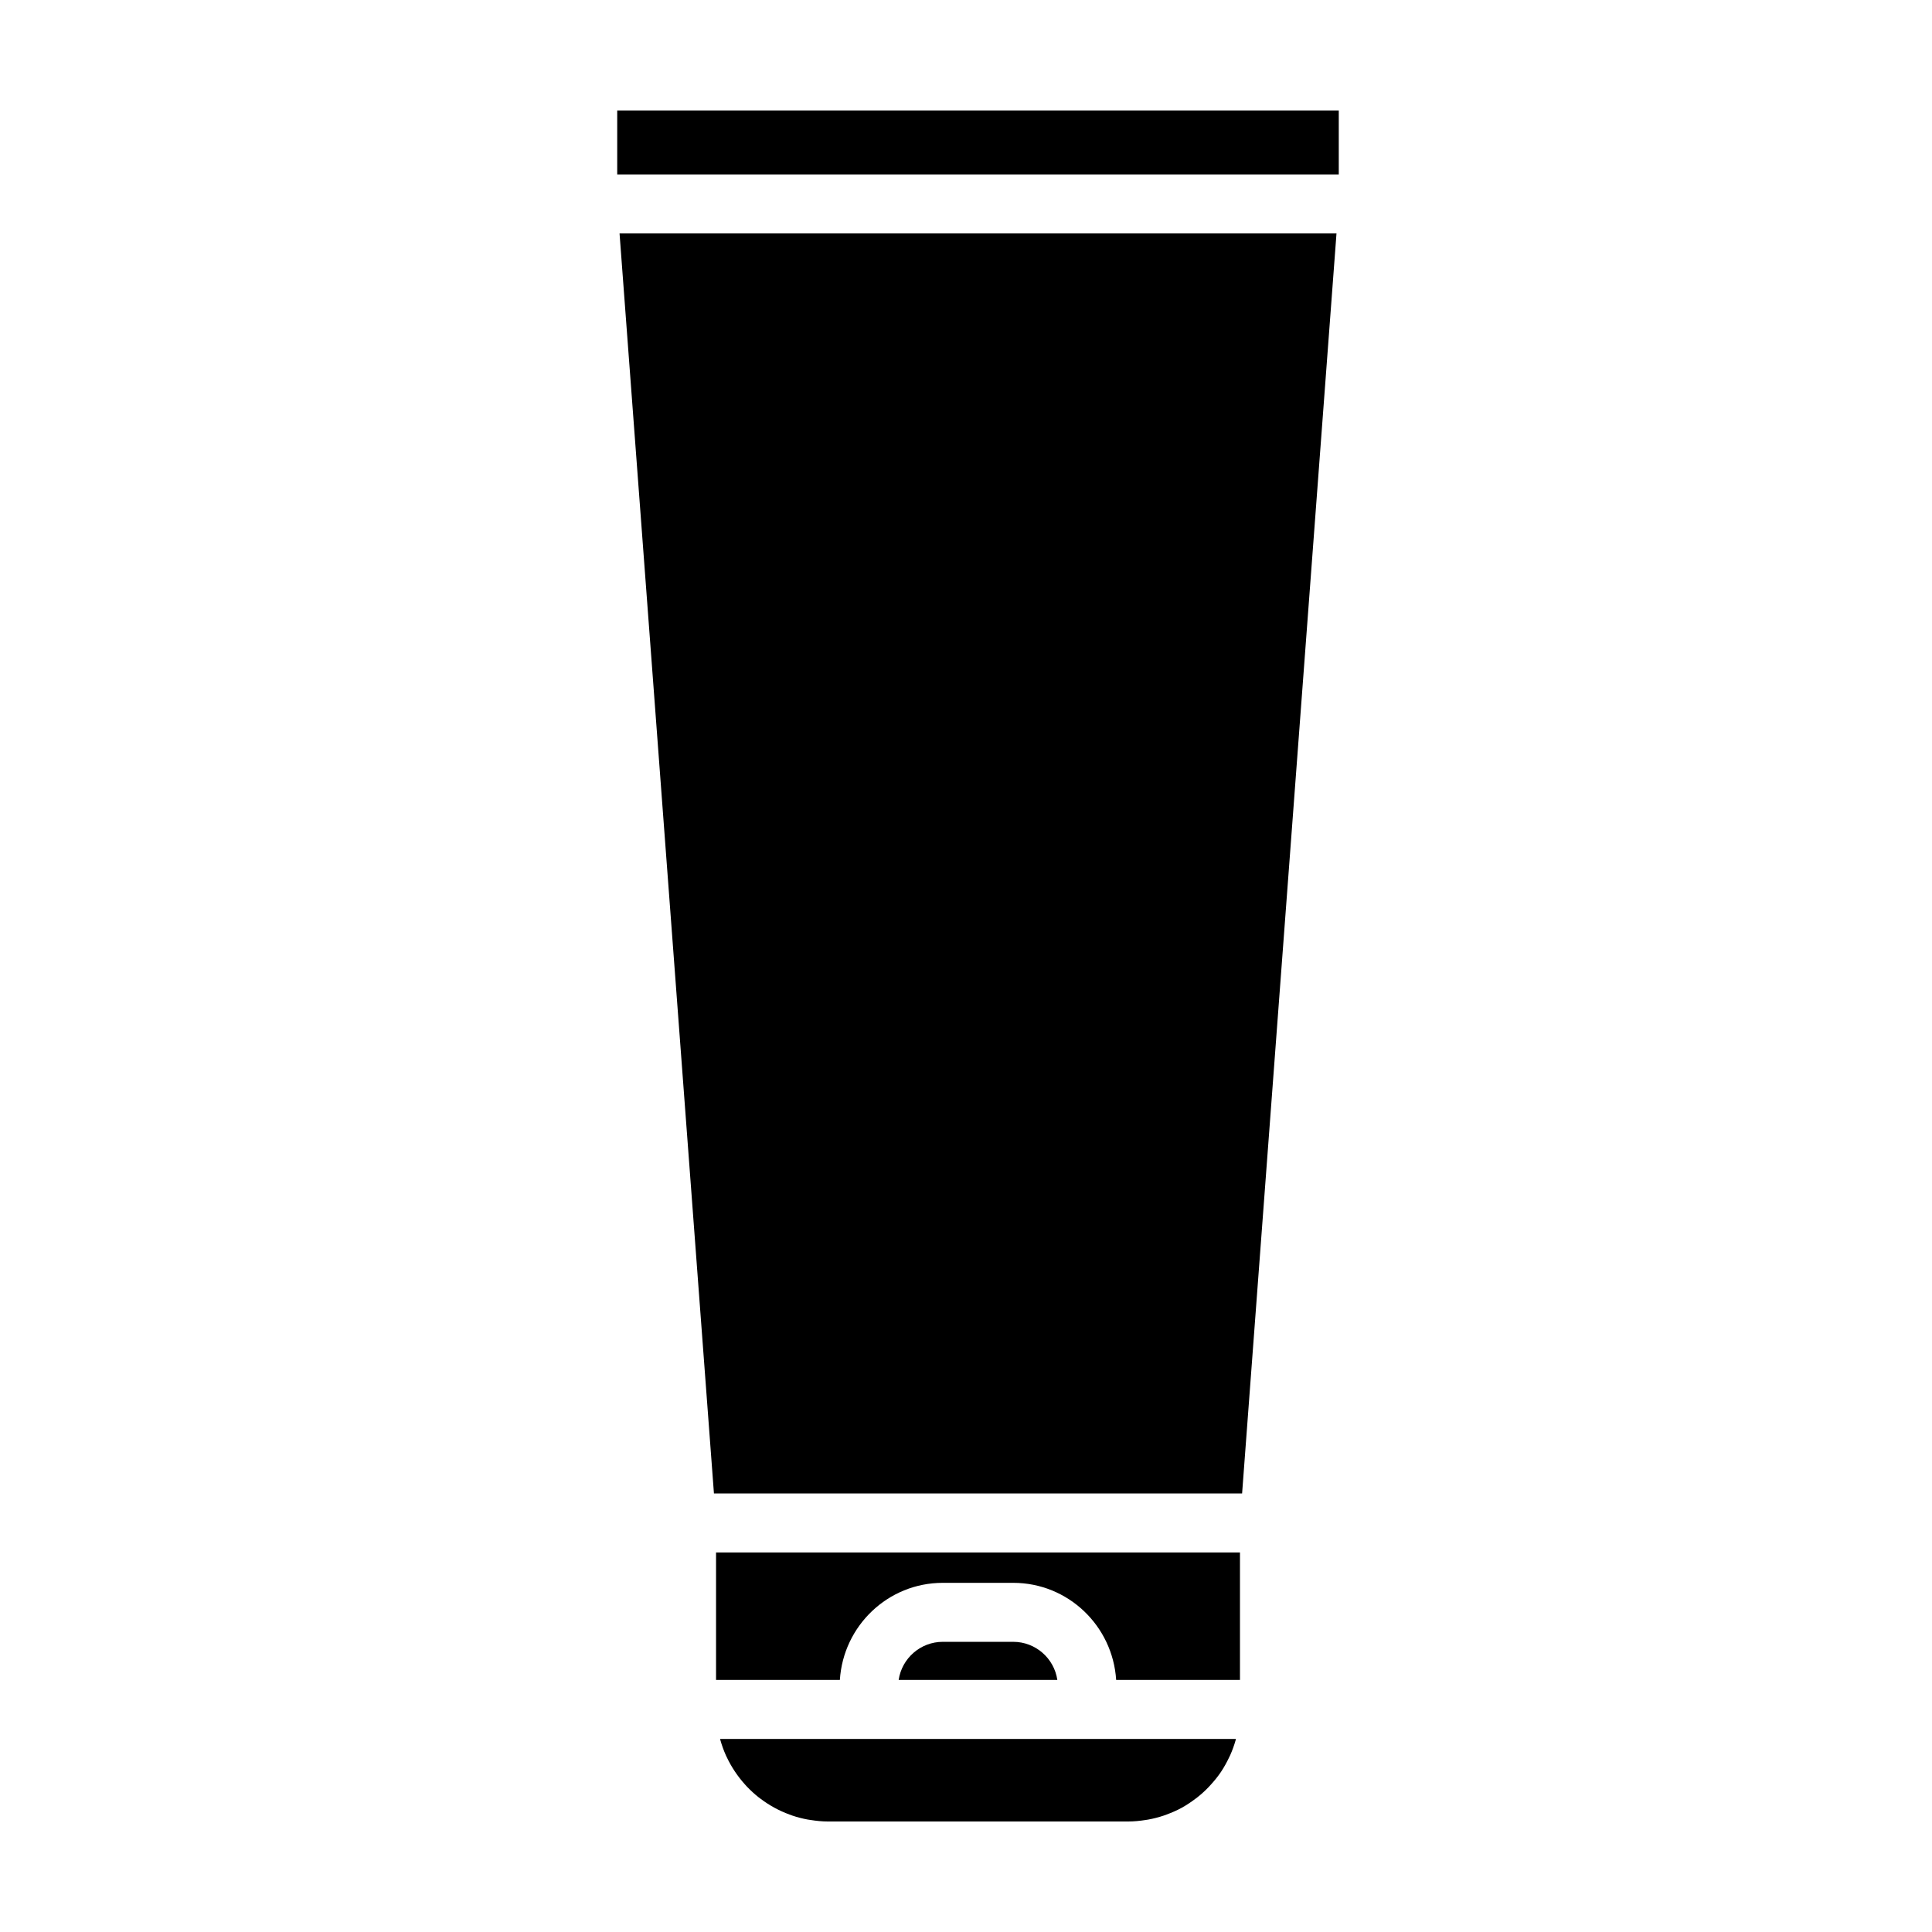 <?xml version="1.0" encoding="UTF-8"?>
<!-- Uploaded to: ICON Repo, www.iconrepo.com, Generator: ICON Repo Mixer Tools -->
<svg fill="#000000" width="800px" height="800px" version="1.1" viewBox="144 144 512 512" xmlns="http://www.w3.org/2000/svg">
 <g>
  <path d="m307.57 173.29h191.22v16.934h-191.22z"/>
  <path d="m473.17 539.78 25.016-333.92h-190l25.016 333.92z"/>
  <path d="m447.5 626.33c0.273-0.039 0.539-0.074 0.805-0.125 1.406-0.258 2.777-0.613 4.106-1.059 0.25-0.086 0.504-0.188 0.754-0.277 1.359-0.504 2.691-1.066 3.945-1.758 0.02-0.012 0.035-0.02 0.055-0.031 1.25-0.684 2.43-1.48 3.562-2.332 0.203-0.152 0.414-0.297 0.605-0.453 1.082-0.855 2.102-1.785 3.047-2.781 0.188-0.191 0.359-0.395 0.535-0.59 0.953-1.047 1.855-2.152 2.648-3.336 0.023-0.039 0.051-0.086 0.082-0.125 0.77-1.16 1.445-2.394 2.051-3.656 0.105-0.227 0.227-0.453 0.328-0.684 0.57-1.27 1.043-2.59 1.43-3.945 0.031-0.109 0.055-0.227 0.086-0.336l-136.71-0.004c0.023 0.082 0.039 0.16 0.059 0.242 0.402 1.426 0.902 2.816 1.5 4.144 0.07 0.152 0.141 0.293 0.211 0.438 1.273 2.699 2.941 5.168 4.926 7.352 0.141 0.152 0.277 0.312 0.418 0.457 0.973 1.023 2.016 1.98 3.125 2.852 0.176 0.137 0.363 0.266 0.539 0.402 2.301 1.734 4.856 3.133 7.609 4.144 0.25 0.09 0.492 0.191 0.746 0.273 1.328 0.449 2.699 0.805 4.102 1.059 0.266 0.051 0.539 0.082 0.812 0.121 1.484 0.234 2.984 0.391 4.519 0.391h79.582c1.547 0 3.051-0.156 4.523-0.383z"/>
  <path d="m412.51 579.1h-18.66c-5.93 0-10.855 4.394-11.695 10.098h42.047c-0.824-5.699-5.75-10.098-11.691-10.098z"/>
  <path d="m333.76 555.41v33.789h32.812c0.91-14.324 12.73-25.73 27.281-25.73h18.66c14.551 0 26.371 11.41 27.281 25.73h32.812v-33.789z"/>
 </g>
</svg>